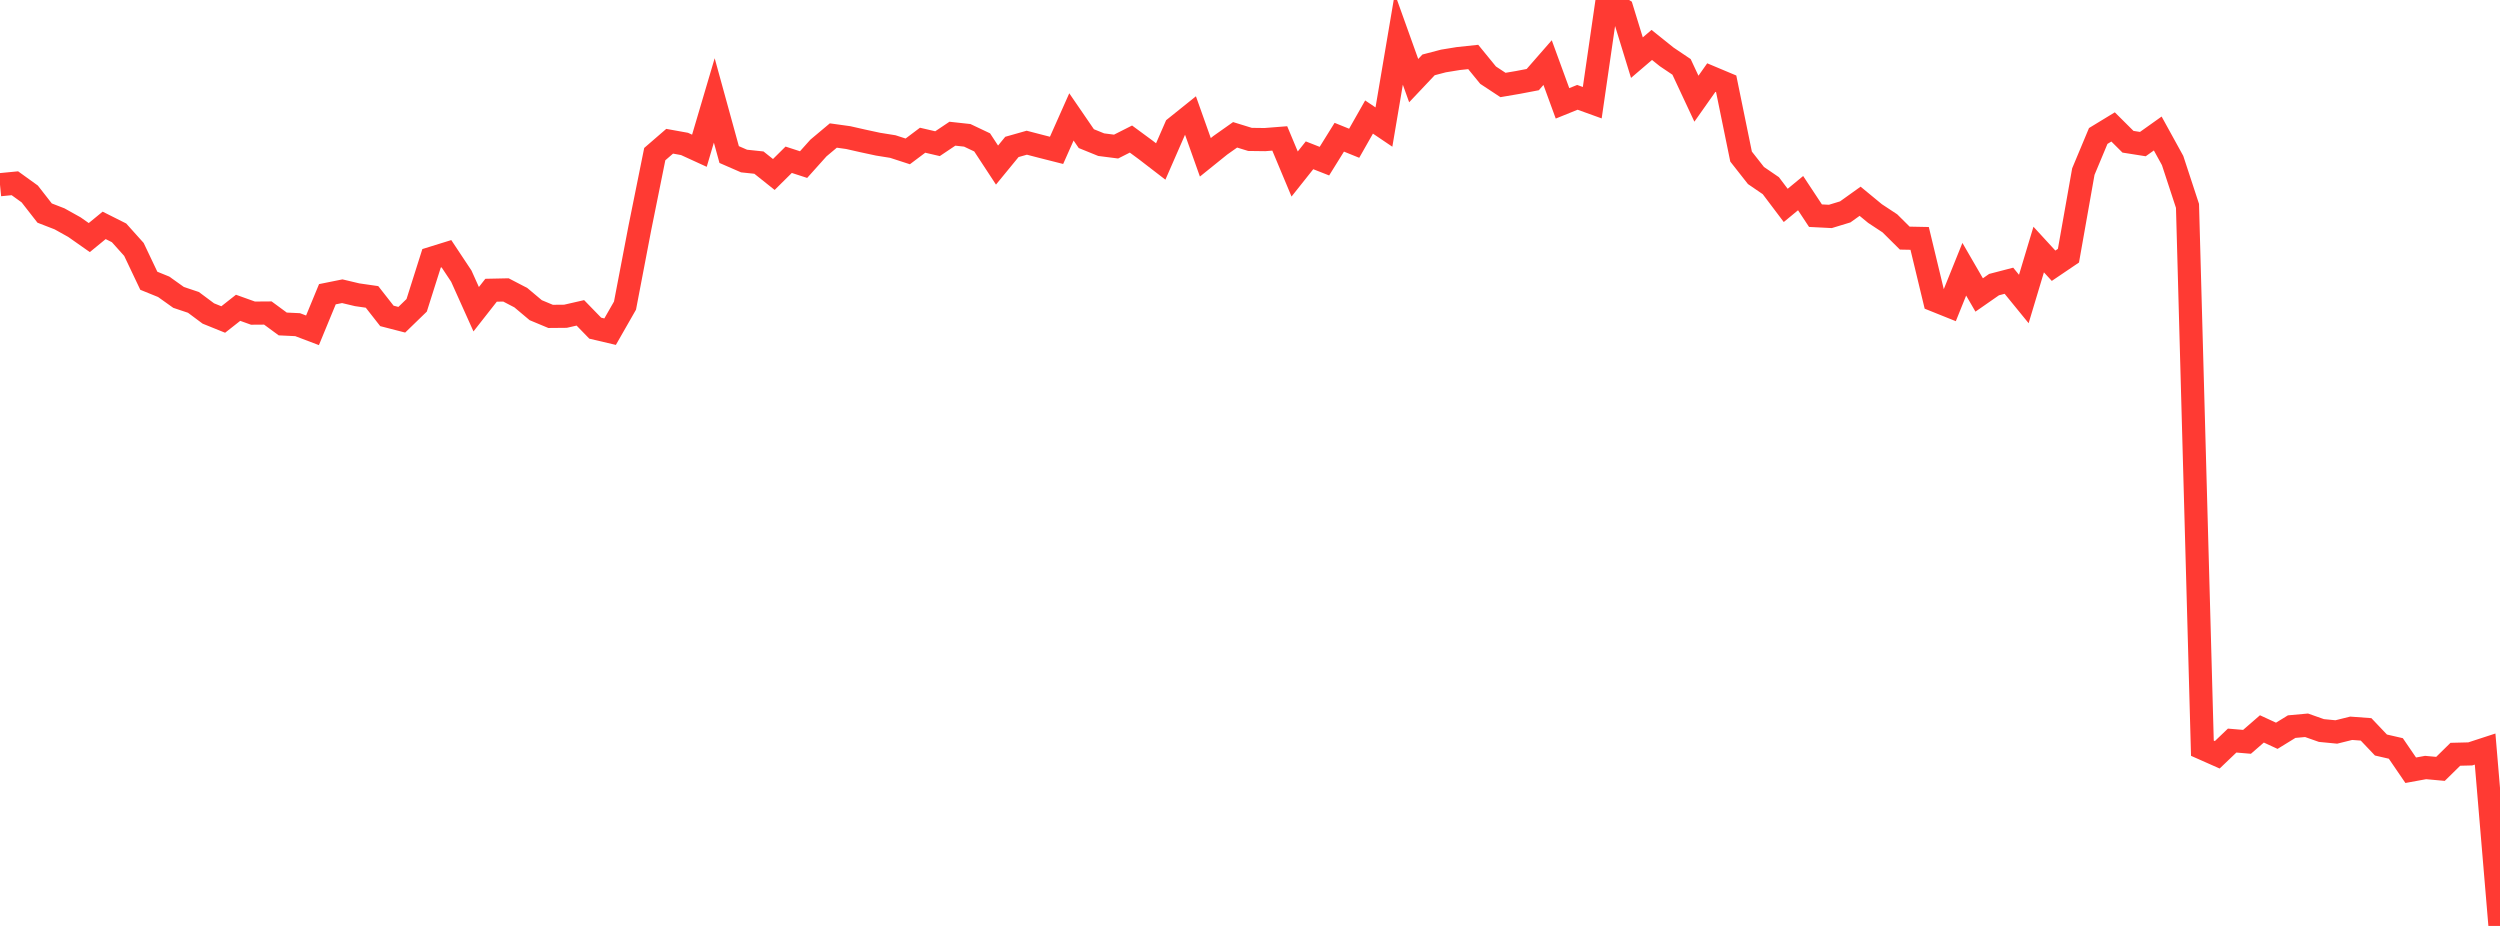 <?xml version="1.0" standalone="no"?>
<!DOCTYPE svg PUBLIC "-//W3C//DTD SVG 1.1//EN" "http://www.w3.org/Graphics/SVG/1.1/DTD/svg11.dtd">

<svg width="135" height="50" viewBox="0 0 135 50" preserveAspectRatio="none" 
  xmlns="http://www.w3.org/2000/svg"
  xmlns:xlink="http://www.w3.org/1999/xlink">


<polyline points="0.0, 9.974 0.804, 9.896 1.607, 10.475 2.411, 11.506 3.214, 11.817 4.018, 12.265 4.821, 12.829 5.625, 12.17 6.429, 12.574 7.232, 13.469 8.036, 15.161 8.839, 15.487 9.643, 16.06 10.446, 16.329 11.25, 16.928 12.054, 17.253 12.857, 16.621 13.661, 16.909 14.464, 16.903 15.268, 17.494 16.071, 17.532 16.875, 17.837 17.679, 15.888 18.482, 15.726 19.286, 15.917 20.089, 16.033 20.893, 17.059 21.696, 17.266 22.5, 16.487 23.304, 13.949 24.107, 13.7 24.911, 14.912 25.714, 16.698 26.518, 15.673 27.321, 15.656 28.125, 16.074 28.929, 16.75 29.732, 17.085 30.536, 17.078 31.339, 16.894 32.143, 17.721 32.946, 17.91 33.75, 16.503 34.554, 12.3 35.357, 8.323 36.161, 7.627 36.964, 7.772 37.768, 8.14 38.571, 5.423 39.375, 8.346 40.179, 8.696 40.982, 8.781 41.786, 9.422 42.589, 8.627 43.393, 8.888 44.196, 7.992 45.0, 7.318 45.804, 7.43 46.607, 7.612 47.411, 7.785 48.214, 7.914 49.018, 8.175 49.821, 7.572 50.625, 7.759 51.429, 7.22 52.232, 7.308 53.036, 7.689 53.839, 8.914 54.643, 7.934 55.446, 7.706 56.25, 7.915 57.054, 8.119 57.857, 6.313 58.661, 7.486 59.464, 7.812 60.268, 7.915 61.071, 7.509 61.875, 8.101 62.679, 8.72 63.482, 6.882 64.286, 6.237 65.089, 8.495 65.893, 7.847 66.696, 7.28 67.5, 7.528 68.304, 7.538 69.107, 7.475 69.911, 9.397 70.714, 8.386 71.518, 8.702 72.321, 7.41 73.125, 7.736 73.929, 6.32 74.732, 6.862 75.536, 2.114 76.339, 4.354 77.143, 3.503 77.946, 3.293 78.75, 3.162 79.554, 3.076 80.357, 4.059 81.161, 4.589 81.964, 4.452 82.768, 4.299 83.571, 3.38 84.375, 5.581 85.179, 5.256 85.982, 5.546 86.786, 0.0 87.589, 0.498 88.393, 3.113 89.196, 2.426 90.0, 3.071 90.804, 3.612 91.607, 5.33 92.411, 4.189 93.214, 4.526 94.018, 8.455 94.821, 9.477 95.625, 10.027 96.429, 11.092 97.232, 10.429 98.036, 11.646 98.839, 11.687 99.643, 11.442 100.446, 10.868 101.25, 11.531 102.054, 12.061 102.857, 12.858 103.661, 12.874 104.464, 16.209 105.268, 16.532 106.071, 14.539 106.875, 15.928 107.679, 15.369 108.482, 15.16 109.286, 16.146 110.089, 13.475 110.893, 14.35 111.696, 13.807 112.5, 9.267 113.304, 7.343 114.107, 6.854 114.911, 7.654 115.714, 7.781 116.518, 7.209 117.321, 8.668 118.125, 11.118 118.929, 40.403 119.732, 40.759 120.536, 39.991 121.339, 40.059 122.143, 39.361 122.946, 39.732 123.75, 39.238 124.554, 39.165 125.357, 39.448 126.161, 39.526 126.964, 39.327 127.768, 39.386 128.571, 40.231 129.375, 40.416 130.179, 41.593 130.982, 41.446 131.786, 41.519 132.589, 40.731 133.393, 40.711 134.196, 40.449 135.0, 50.0" fill="none" stroke="#ff3a33" stroke-width="1.25"/>

</svg>